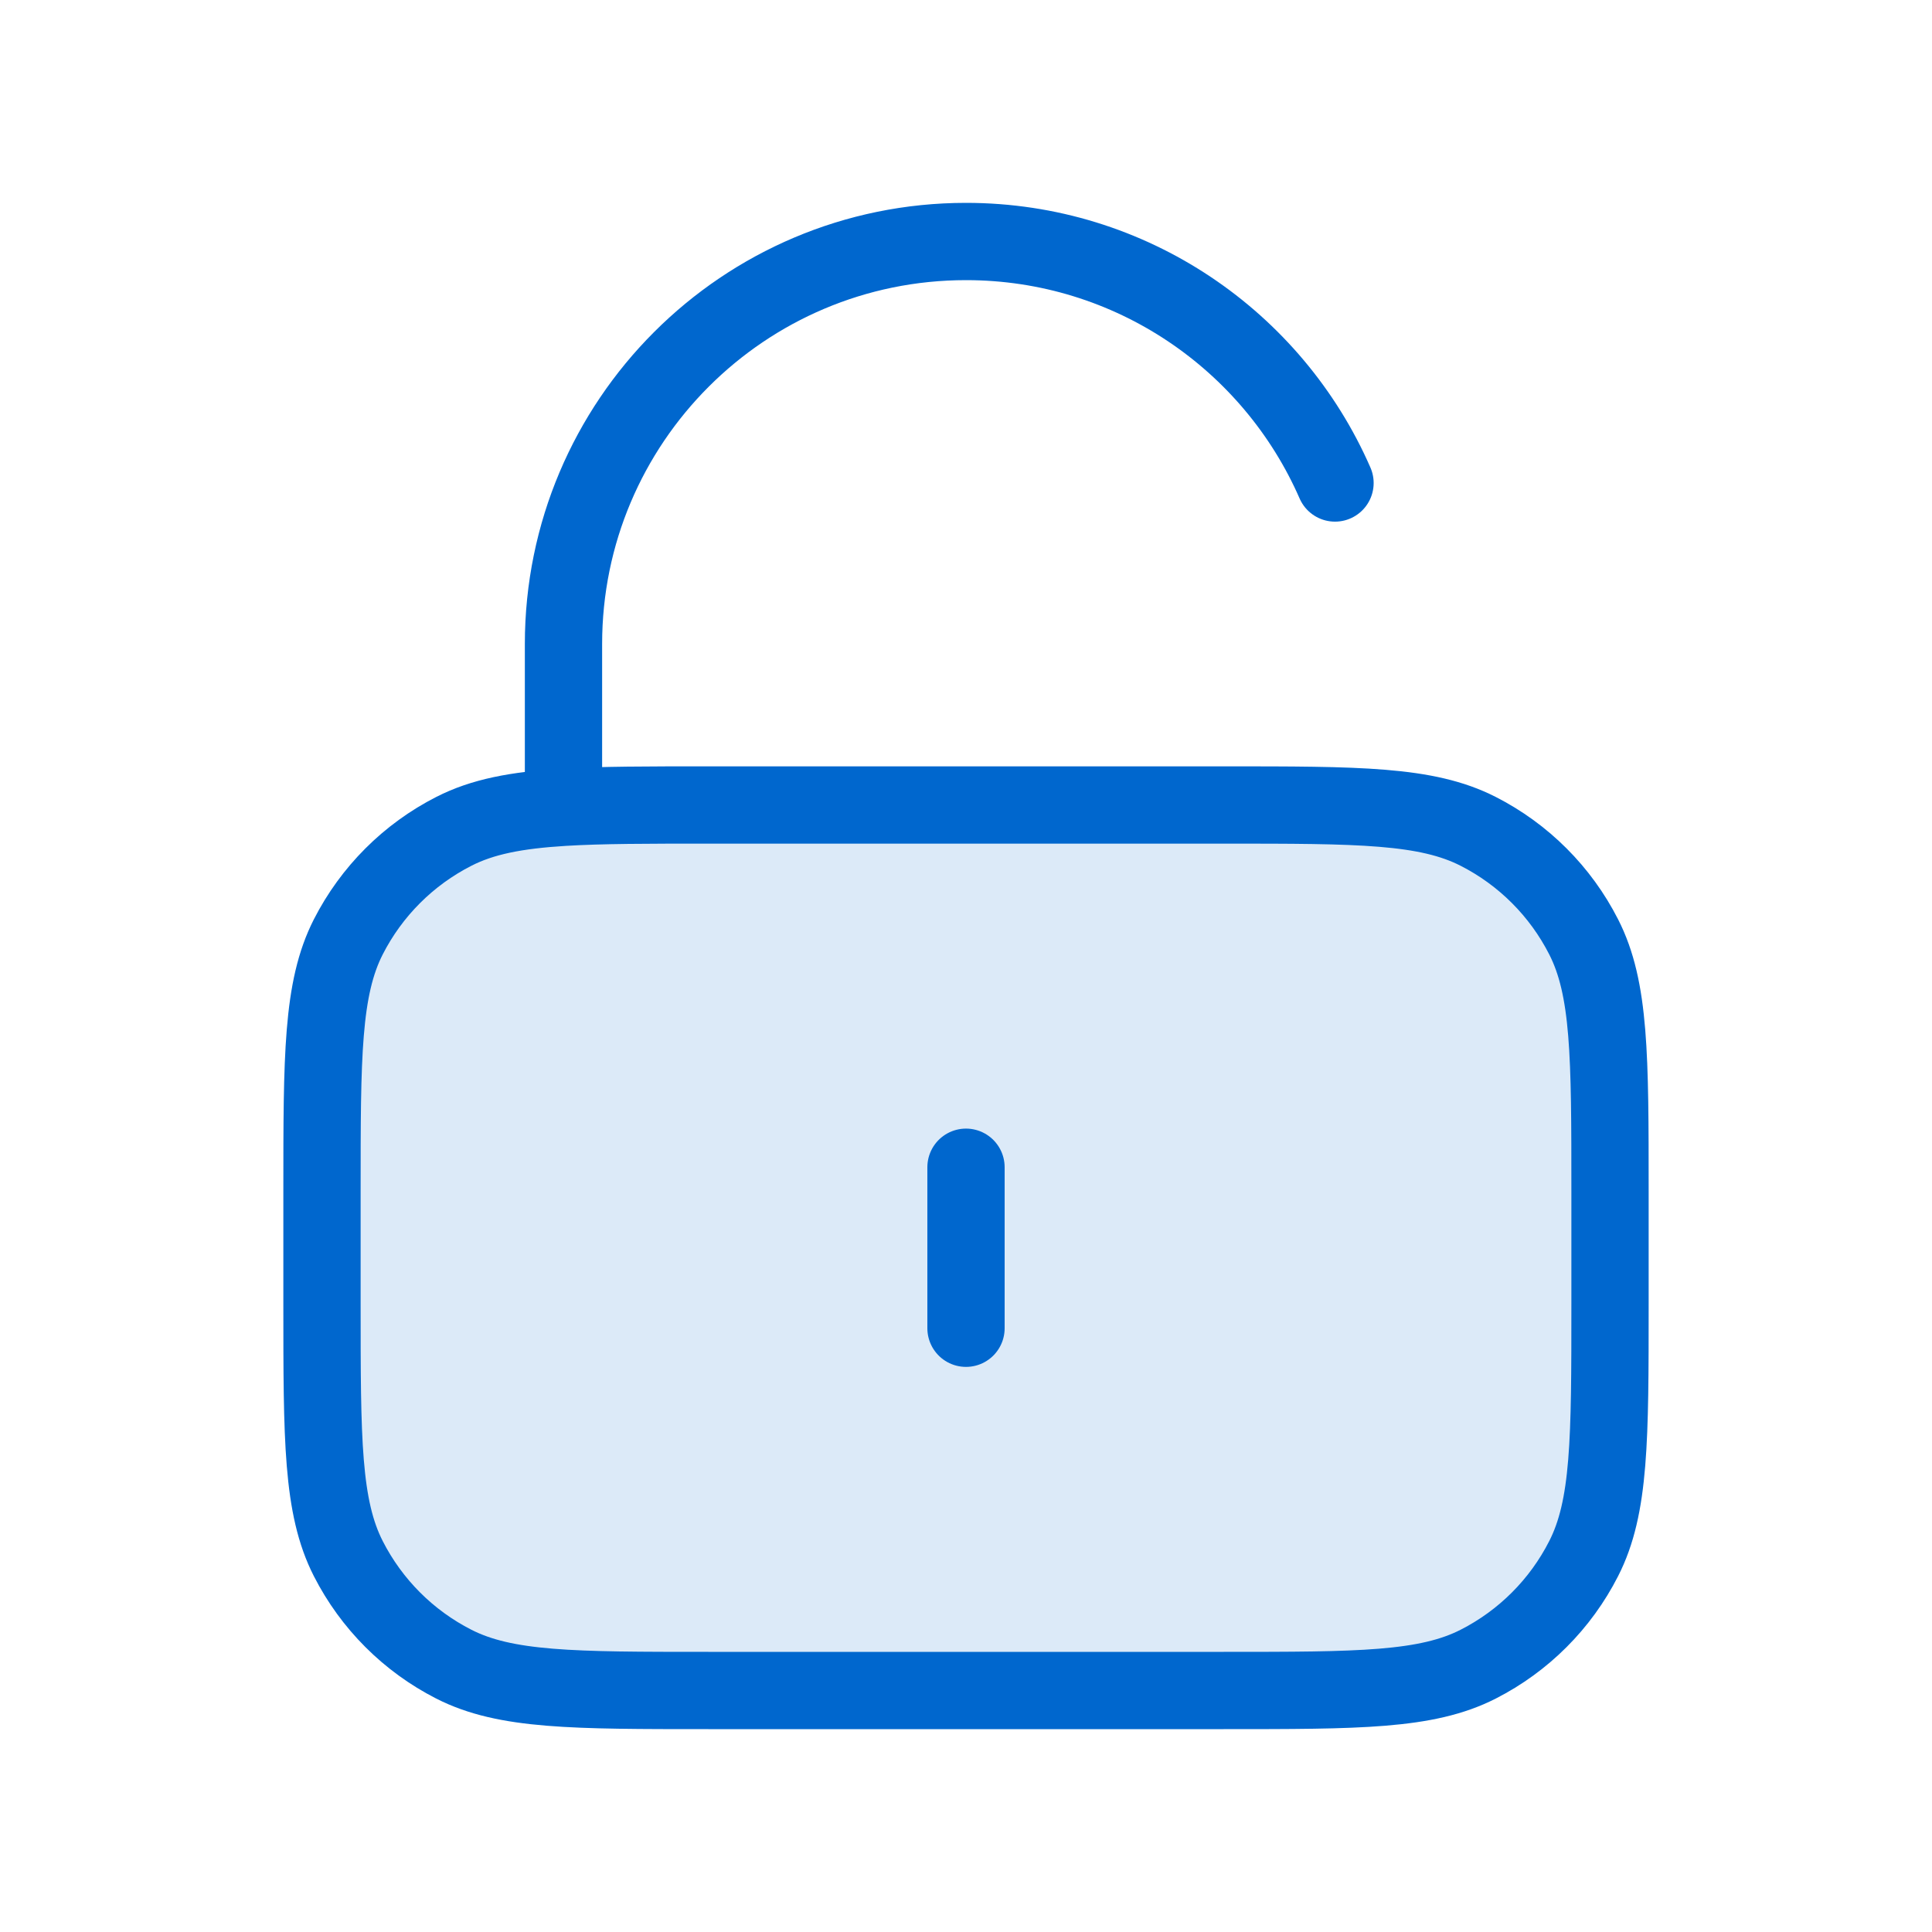 <svg width="50" height="50" viewBox="0 0 50 50" fill="none" xmlns="http://www.w3.org/2000/svg">
<path opacity="0.14" d="M8.333 30.833C8.333 27.333 8.333 25.583 9.014 24.246C9.614 23.07 10.57 22.114 11.746 21.515C13.083 20.833 14.833 20.833 18.333 20.833H31.667C35.167 20.833 36.917 20.833 38.254 21.515C39.43 22.114 40.386 23.07 40.985 24.246C41.667 25.583 41.667 27.333 41.667 30.833V33.75C41.667 37.25 41.667 39 40.985 40.337C40.386 41.513 39.43 42.469 38.254 43.069C36.917 43.75 35.167 43.75 31.667 43.75H18.333C14.833 43.75 13.083 43.75 11.746 43.069C10.57 42.469 9.614 41.513 9.014 40.337C8.333 39 8.333 37.25 8.333 33.75V30.833Z" fill="#0067CE"/>
<path d="M34.55 12.5C32.942 8.821 29.271 6.25 25 6.25C19.247 6.25 14.583 10.914 14.583 16.667V20.893M25 30.208V34.375M14.583 20.893C15.565 20.833 16.776 20.833 18.333 20.833H31.667C35.167 20.833 36.917 20.833 38.254 21.515C39.43 22.114 40.386 23.07 40.985 24.246C41.667 25.583 41.667 27.333 41.667 30.833V33.75C41.667 37.25 41.667 39.001 40.985 40.337C40.386 41.514 39.43 42.47 38.254 43.069C36.917 43.75 35.167 43.75 31.667 43.75H18.333C14.833 43.75 13.083 43.75 11.746 43.069C10.57 42.47 9.614 41.514 9.014 40.337C8.333 39.001 8.333 37.25 8.333 33.75V30.833C8.333 27.333 8.333 25.583 9.014 24.246C9.614 23.07 10.57 22.114 11.746 21.515C12.488 21.136 13.358 20.968 14.583 20.893Z" stroke="#0067CE" stroke-width="2" stroke-linecap="round" stroke-linejoin="round"/>
</svg>

